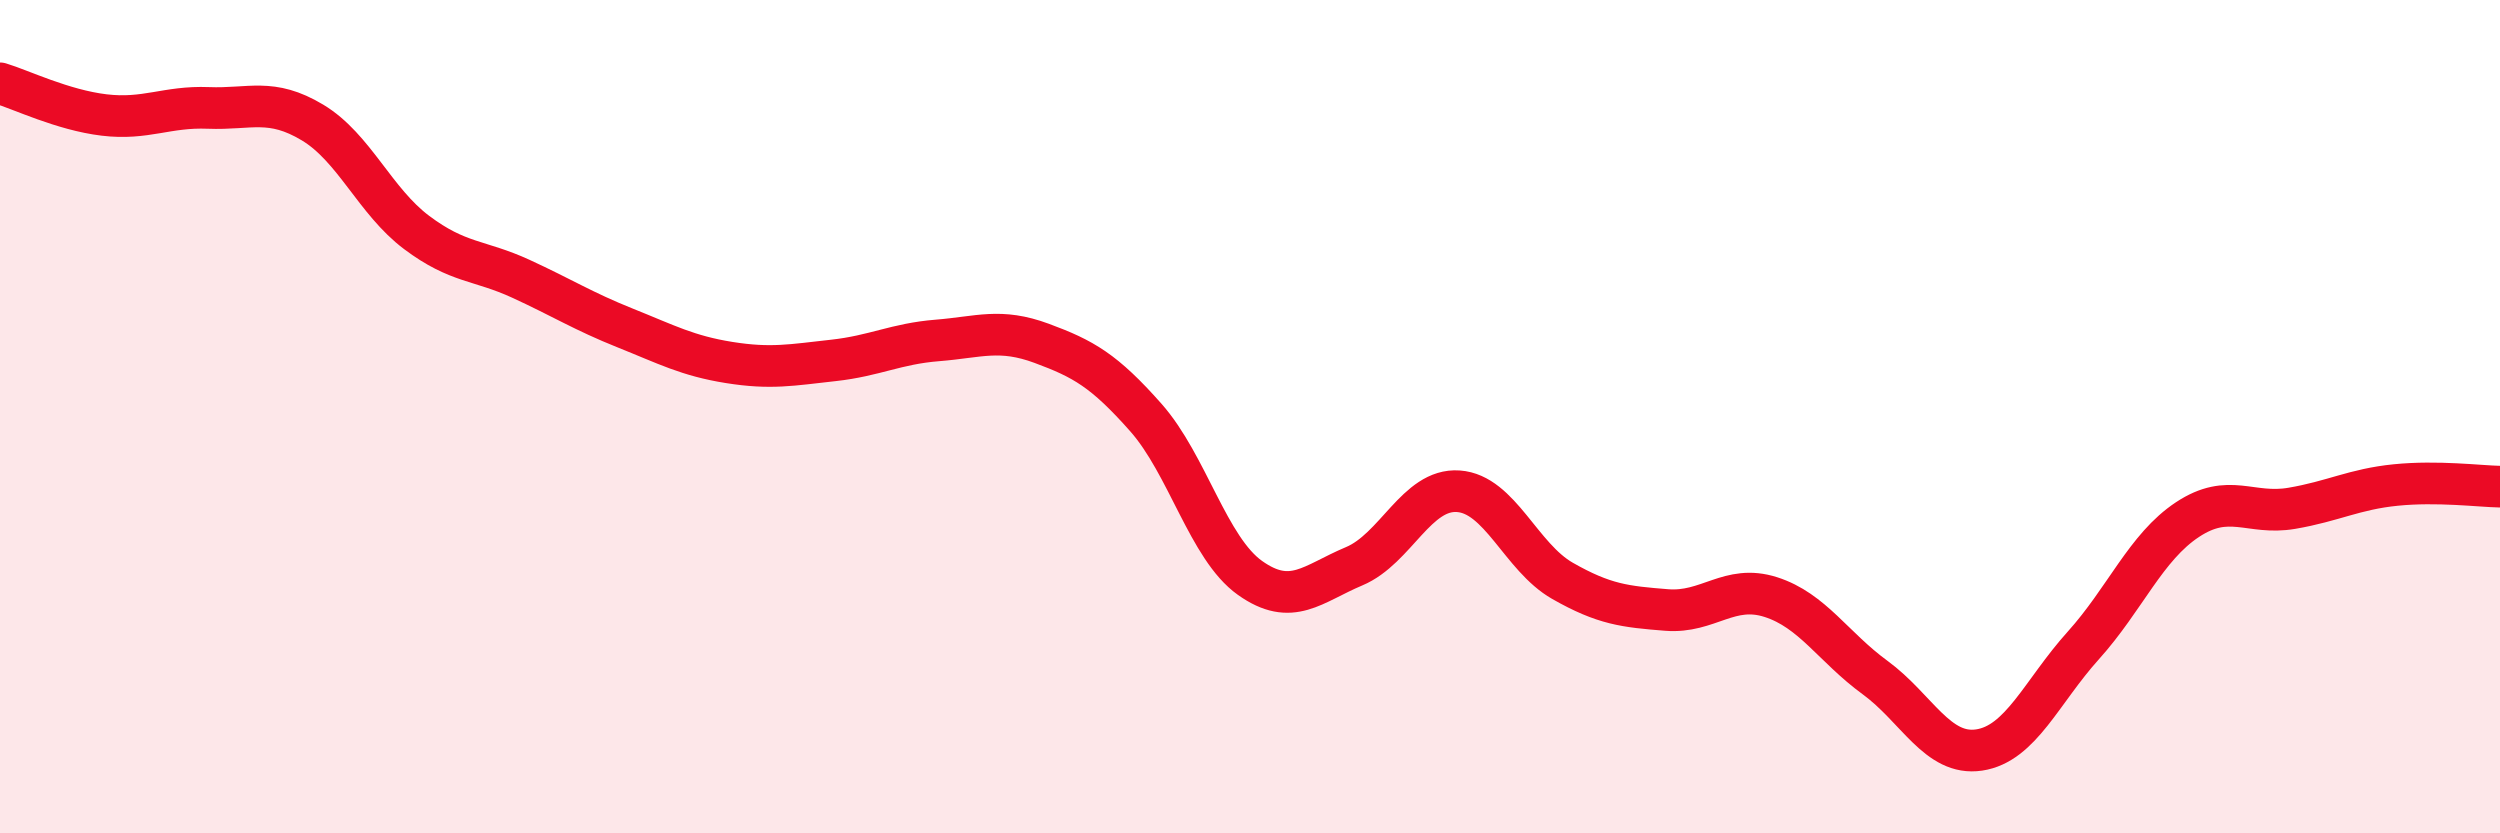 
    <svg width="60" height="20" viewBox="0 0 60 20" xmlns="http://www.w3.org/2000/svg">
      <path
        d="M 0,2 C 0.5,2.15 1.5,2.64 2.5,2.76 C 3.5,2.88 4,2.55 5,2.59 C 6,2.63 6.5,2.34 7.5,2.94 C 8.5,3.54 9,4.83 10,5.58 C 11,6.33 11.5,6.23 12.5,6.69 C 13.5,7.15 14,7.47 15,7.87 C 16,8.27 16.5,8.54 17.5,8.7 C 18.5,8.86 19,8.76 20,8.65 C 21,8.54 21.5,8.25 22.5,8.17 C 23.5,8.09 24,7.87 25,8.24 C 26,8.61 26.5,8.89 27.5,10.02 C 28.5,11.15 29,13.16 30,13.87 C 31,14.58 31.5,14.01 32.5,13.59 C 33.5,13.17 34,11.72 35,11.79 C 36,11.86 36.5,13.37 37.5,13.94 C 38.5,14.51 39,14.56 40,14.64 C 41,14.72 41.5,14.01 42.5,14.33 C 43.5,14.65 44,15.53 45,16.26 C 46,16.99 46.5,18.15 47.5,18 C 48.5,17.85 49,16.6 50,15.49 C 51,14.38 51.5,13.13 52.5,12.47 C 53.5,11.81 54,12.37 55,12.2 C 56,12.03 56.5,11.74 57.5,11.64 C 58.5,11.54 59.5,11.67 60,11.68L60 20L0 20Z"
        fill="#EB0A25"
        opacity="0.1"
        stroke-linecap="round"
        stroke-linejoin="round"
      />
      <path
        d="M 0,2 C 0.5,2.15 1.5,2.64 2.5,2.76 C 3.5,2.88 4,2.55 5,2.59 C 6,2.63 6.5,2.34 7.5,2.94 C 8.5,3.54 9,4.83 10,5.58 C 11,6.33 11.5,6.23 12.5,6.69 C 13.5,7.15 14,7.47 15,7.87 C 16,8.27 16.5,8.54 17.5,8.7 C 18.5,8.86 19,8.76 20,8.65 C 21,8.54 21.5,8.25 22.5,8.17 C 23.5,8.09 24,7.87 25,8.24 C 26,8.61 26.5,8.89 27.5,10.02 C 28.5,11.15 29,13.16 30,13.87 C 31,14.58 31.5,14.01 32.5,13.59 C 33.5,13.17 34,11.72 35,11.79 C 36,11.86 36.5,13.37 37.5,13.94 C 38.5,14.51 39,14.56 40,14.64 C 41,14.72 41.5,14.01 42.5,14.33 C 43.5,14.65 44,15.53 45,16.26 C 46,16.99 46.5,18.15 47.5,18 C 48.5,17.85 49,16.6 50,15.49 C 51,14.38 51.5,13.13 52.5,12.47 C 53.5,11.81 54,12.37 55,12.2 C 56,12.03 56.5,11.74 57.5,11.64 C 58.5,11.54 59.5,11.67 60,11.68"
        stroke="#EB0A25"
        stroke-width="1"
        fill="none"
        stroke-linecap="round"
        stroke-linejoin="round"
      />
    </svg>
  